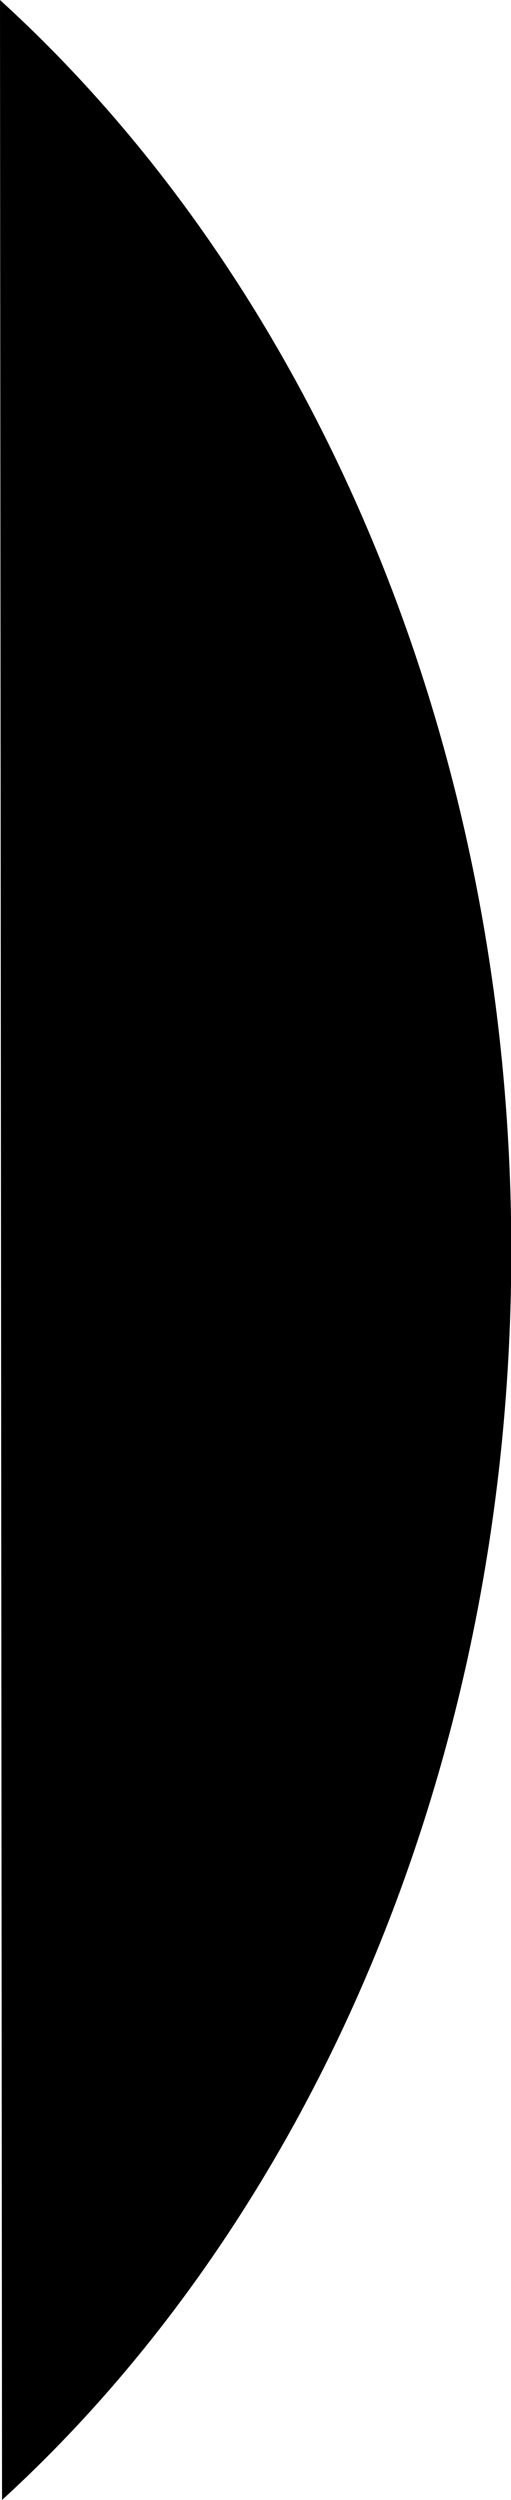 <?xml version="1.0" encoding="UTF-8"?> <svg xmlns="http://www.w3.org/2000/svg" viewBox="0 0 35.12 171.51"> <title>4</title> <g id="Слой_2" data-name="Слой 2"> <g id="Слой_2-2" data-name="Слой 2"> <path d="M.14,171.51c21.21-19.37,35-50.54,35-85.69S21.29,19.36,0,0Z"></path> </g> </g> </svg> 